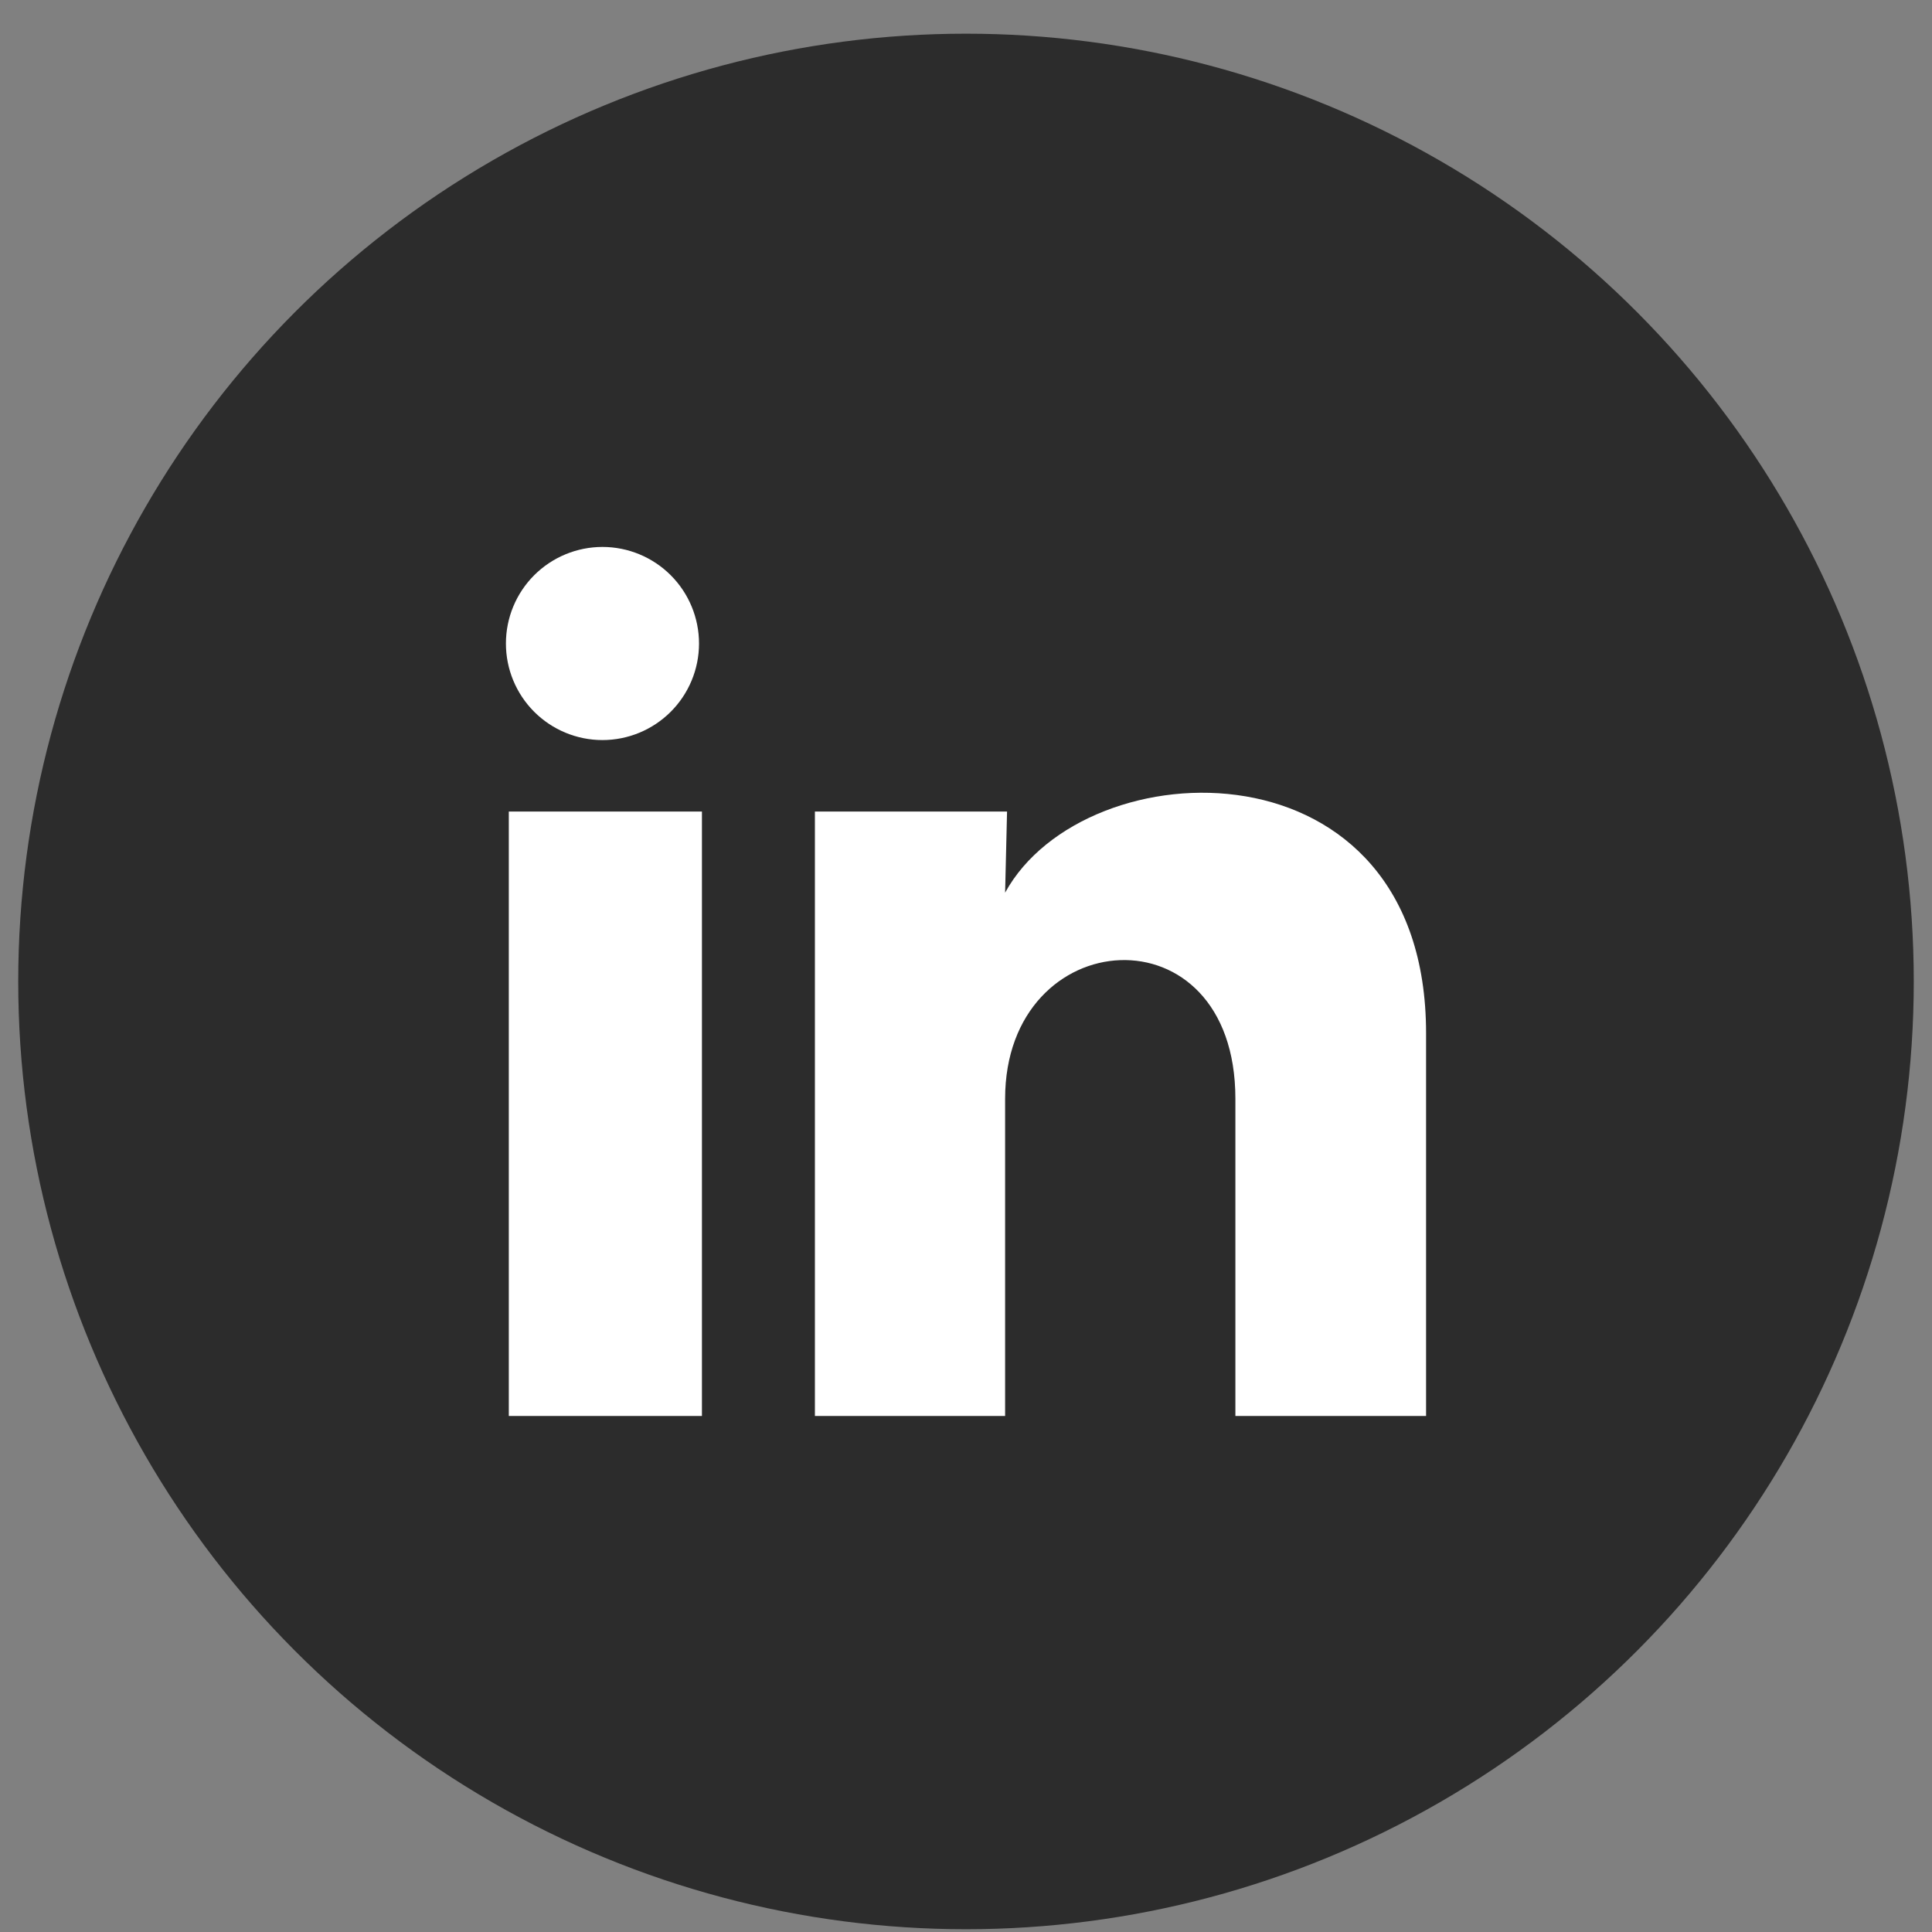 <svg width="53" height="53" viewBox="0 0 53 53" fill="none" xmlns="http://www.w3.org/2000/svg">
<rect x="0" y="0" width="53" height="53" fill="#808080" stroke="none"/>
<circle cx="26.5" cy="26.924" r="26" fill="#2C2C2C"/>
<path d="M19.176 17.654C19.176 18.357 18.896 19.03 18.399 19.527C17.902 20.023 17.229 20.302 16.526 20.302C15.823 20.302 15.15 20.022 14.653 19.525C14.157 19.028 13.878 18.354 13.879 17.652C13.879 16.949 14.158 16.276 14.655 15.779C15.152 15.283 15.826 15.004 16.529 15.004C17.231 15.005 17.905 15.284 18.401 15.781C18.898 16.278 19.176 16.952 19.176 17.654ZM19.256 22.263H13.958V38.844H19.256V22.263ZM27.626 22.263H22.355V38.844H27.573V30.143C27.573 25.296 33.89 24.846 33.89 30.143V38.844H39.121V28.342C39.121 20.171 29.771 20.475 27.573 24.488L27.626 22.263Z" fill="white"/>
</svg>
